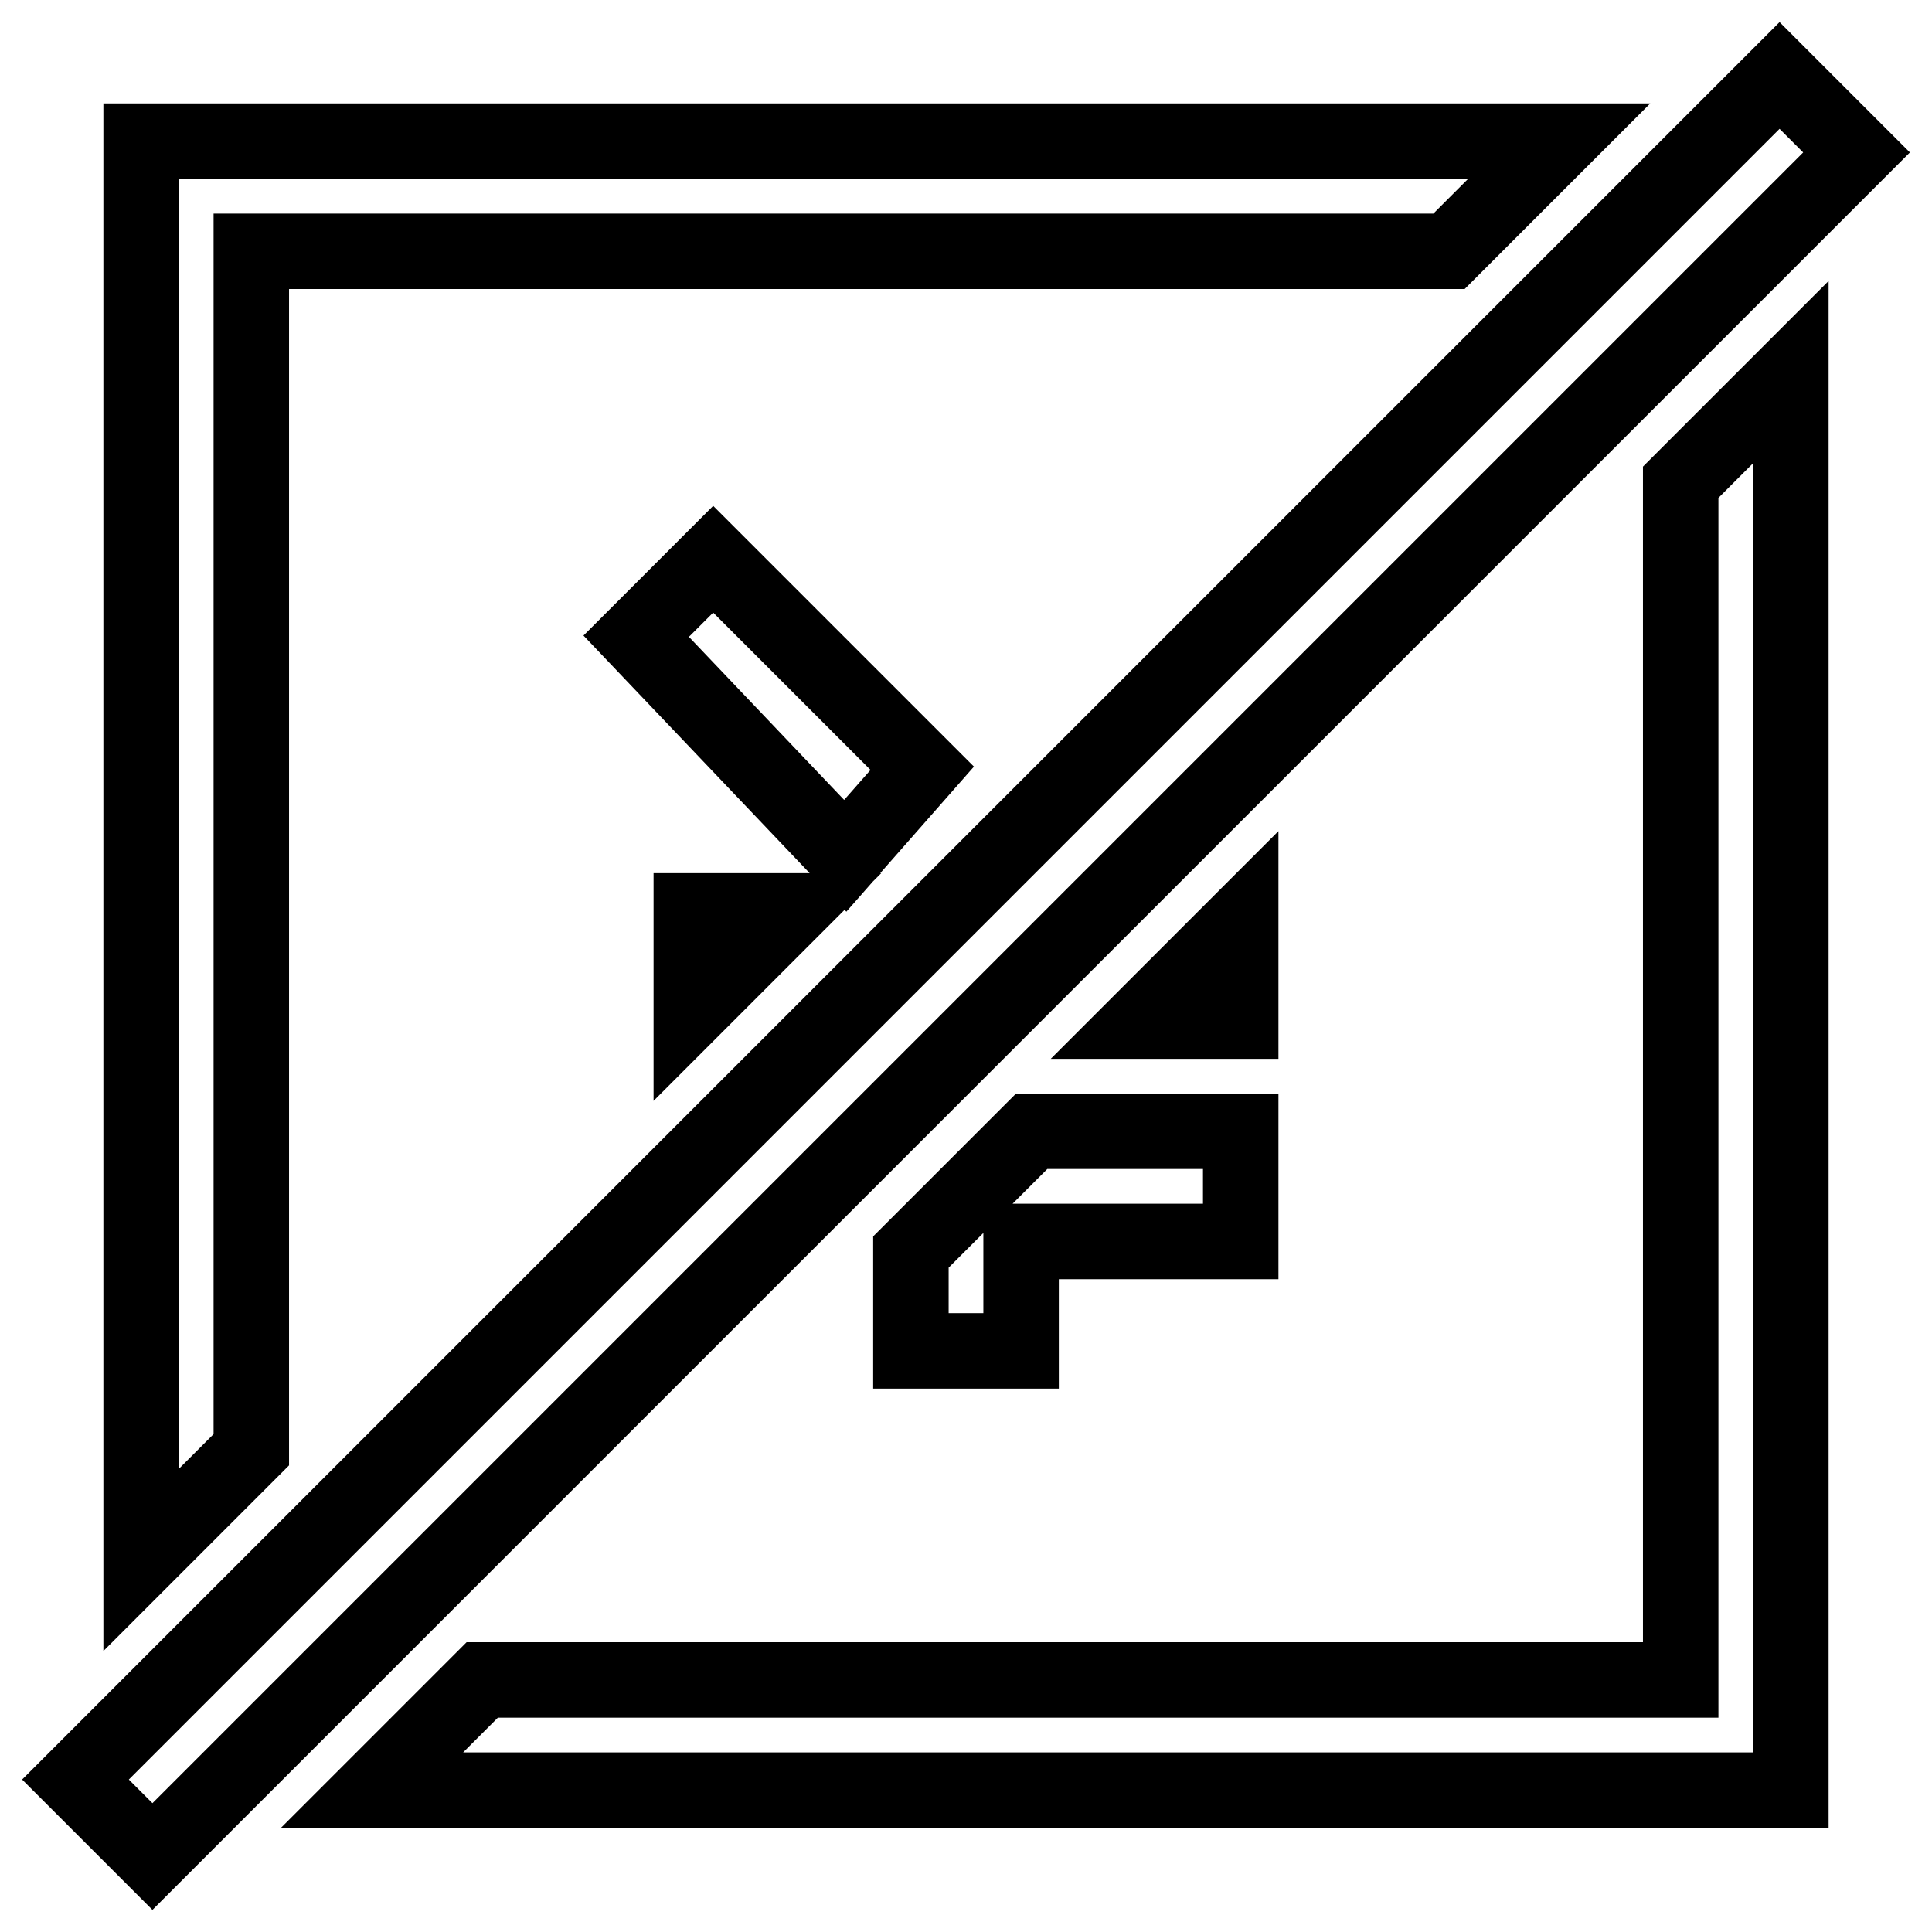 <?xml version="1.0" encoding="utf-8"?>
<!-- Svg Vector Icons : http://www.onlinewebfonts.com/icon -->
<!DOCTYPE svg PUBLIC "-//W3C//DTD SVG 1.1//EN" "http://www.w3.org/Graphics/SVG/1.1/DTD/svg11.dtd">
<svg version="1.1" xmlns="http://www.w3.org/2000/svg" xmlns:xlink="http://www.w3.org/1999/xlink" x="0px" y="0px" viewBox="0 0 256 256" enable-background="new 0 0 256 256" xml:space="preserve">
<g> <path stroke-width="10" fill-opacity="0" stroke="#000000"  d="M164.4,122.2v13.1h-13.1L164.4,122.2z M136.7,149.9h27.7v14.6h-29.1V179h-14.6v-13.1L136.7,149.9z  M91.6,133.8v-13.1h13.1L91.6,133.8z M112,113.4L84.3,84.3l10.2-10.2l27.7,27.7L112,113.4L112,113.4z M237.3,49.3v187.9H49.3 l14.6-14.6h158.8V63.9L237.3,49.3L237.3,49.3z M18.7,206.7V18.7h187.9l-14.6,14.6H33.3v158.8L18.7,206.7z M235.8,10L246,20.2 L20.2,246L10,235.8L235.8,10z"/></g>
</svg>